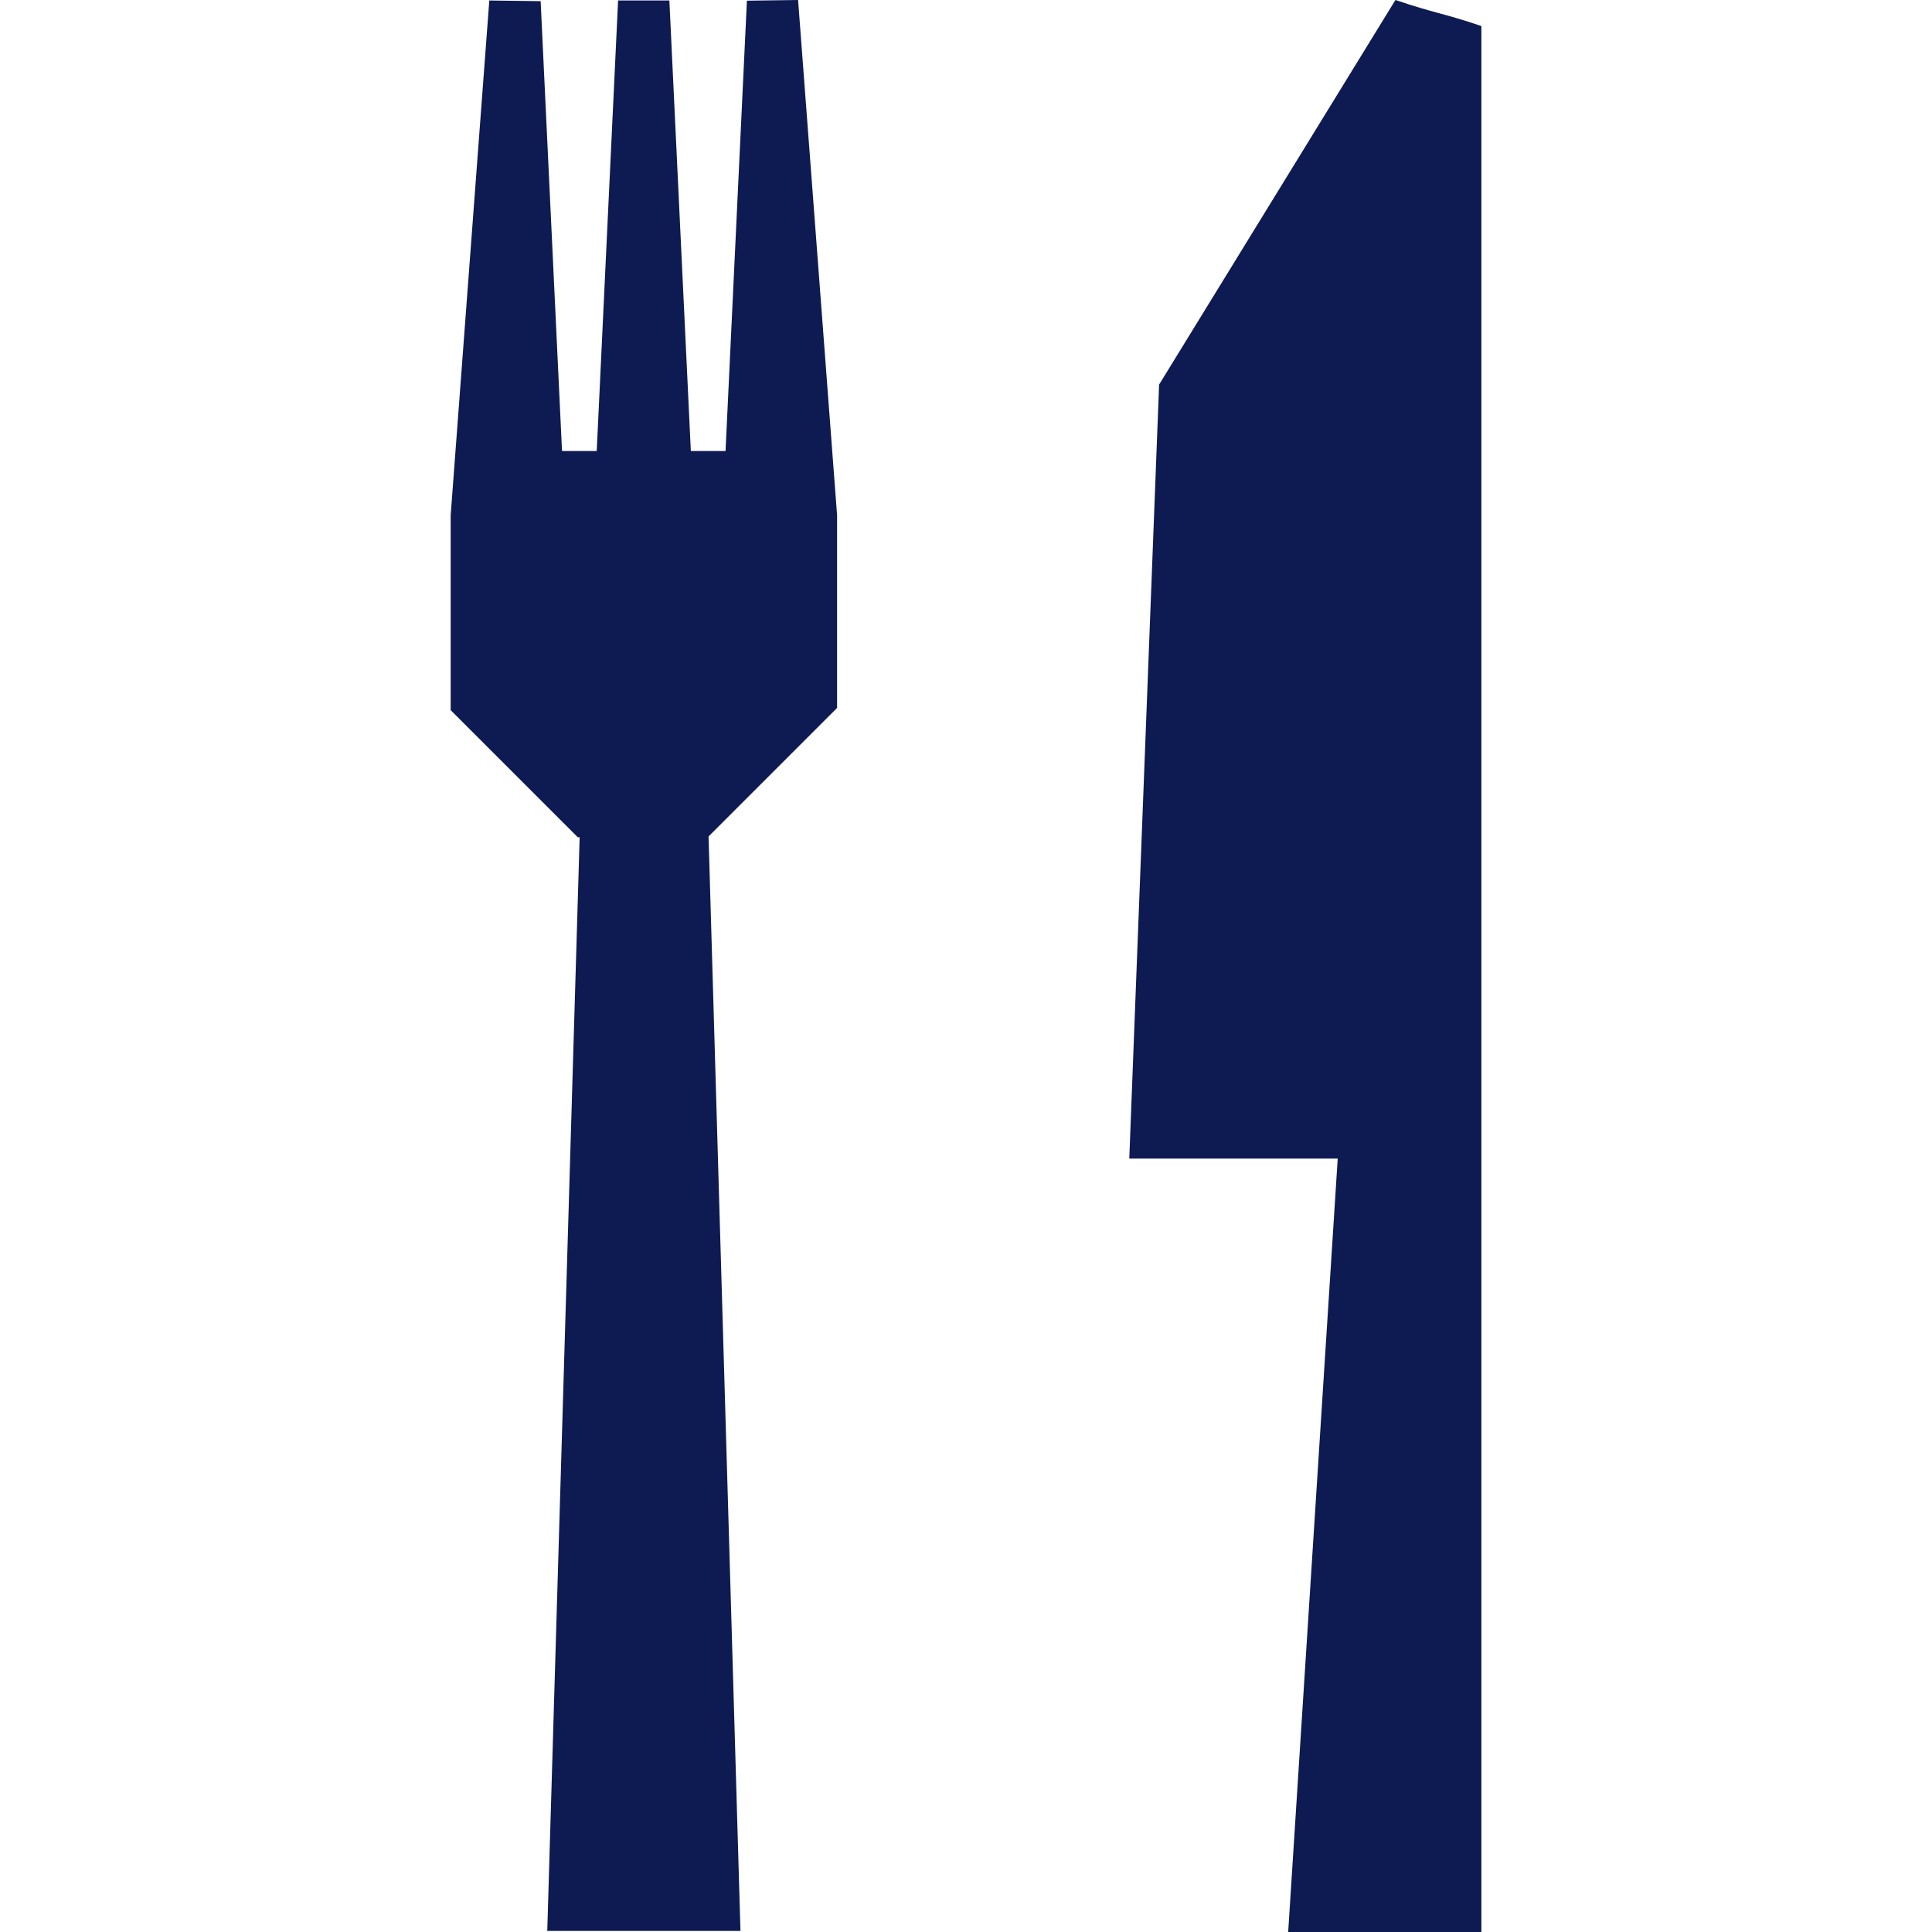 <svg xmlns="http://www.w3.org/2000/svg" xmlns:xlink="http://www.w3.org/1999/xlink" width="80" height="80" viewBox="0 0 80 80">
  <defs>
    <clipPath id="clip-path">
      <rect id="Rectangle_3218" data-name="Rectangle 3218" width="42.677" height="80" fill="#0e1a52"/>
    </clipPath>
  </defs>
  <g id="icon-all-inclusive-meals" style="isolation: isolate">
    <g id="icon-all-inclusive-meals-2" data-name="icon-all-inclusive-meals" transform="translate(-1310 -1064.6)">
      <rect id="Rectangle_1809" data-name="Rectangle 1809" width="80" height="80" transform="translate(1310 1064.6)" fill="#0e1a52" opacity="0"/>
      <g id="Group_8397" data-name="Group 8397" transform="translate(1328.661 1064.6)">
        <g id="Group_8396" data-name="Group 8396" clip-path="url(#clip-path)">
          <path id="Path_17078" data-name="Path 17078" d="M39.121,0,29.335,15.925,28.1,47.975h8.631L34.68,80h8V1.079C41.081.536,40.72.544,39.125,0ZM14.386,0c-1.333.02-.79.012-2.119.028l-.885,18.648H9.945L9.056.02H6.933L6.048,18.676H4.611L3.726.048C2.393.028,2.937.036,1.6.02L0,21.342v8.064l5.262,5.262h.079L4,79.956h8l-1.321-45.32,5.322-5.322V21.338Z" fill="#0e1a52"/>
        </g>
      </g>
    </g>
  </g>
</svg>
